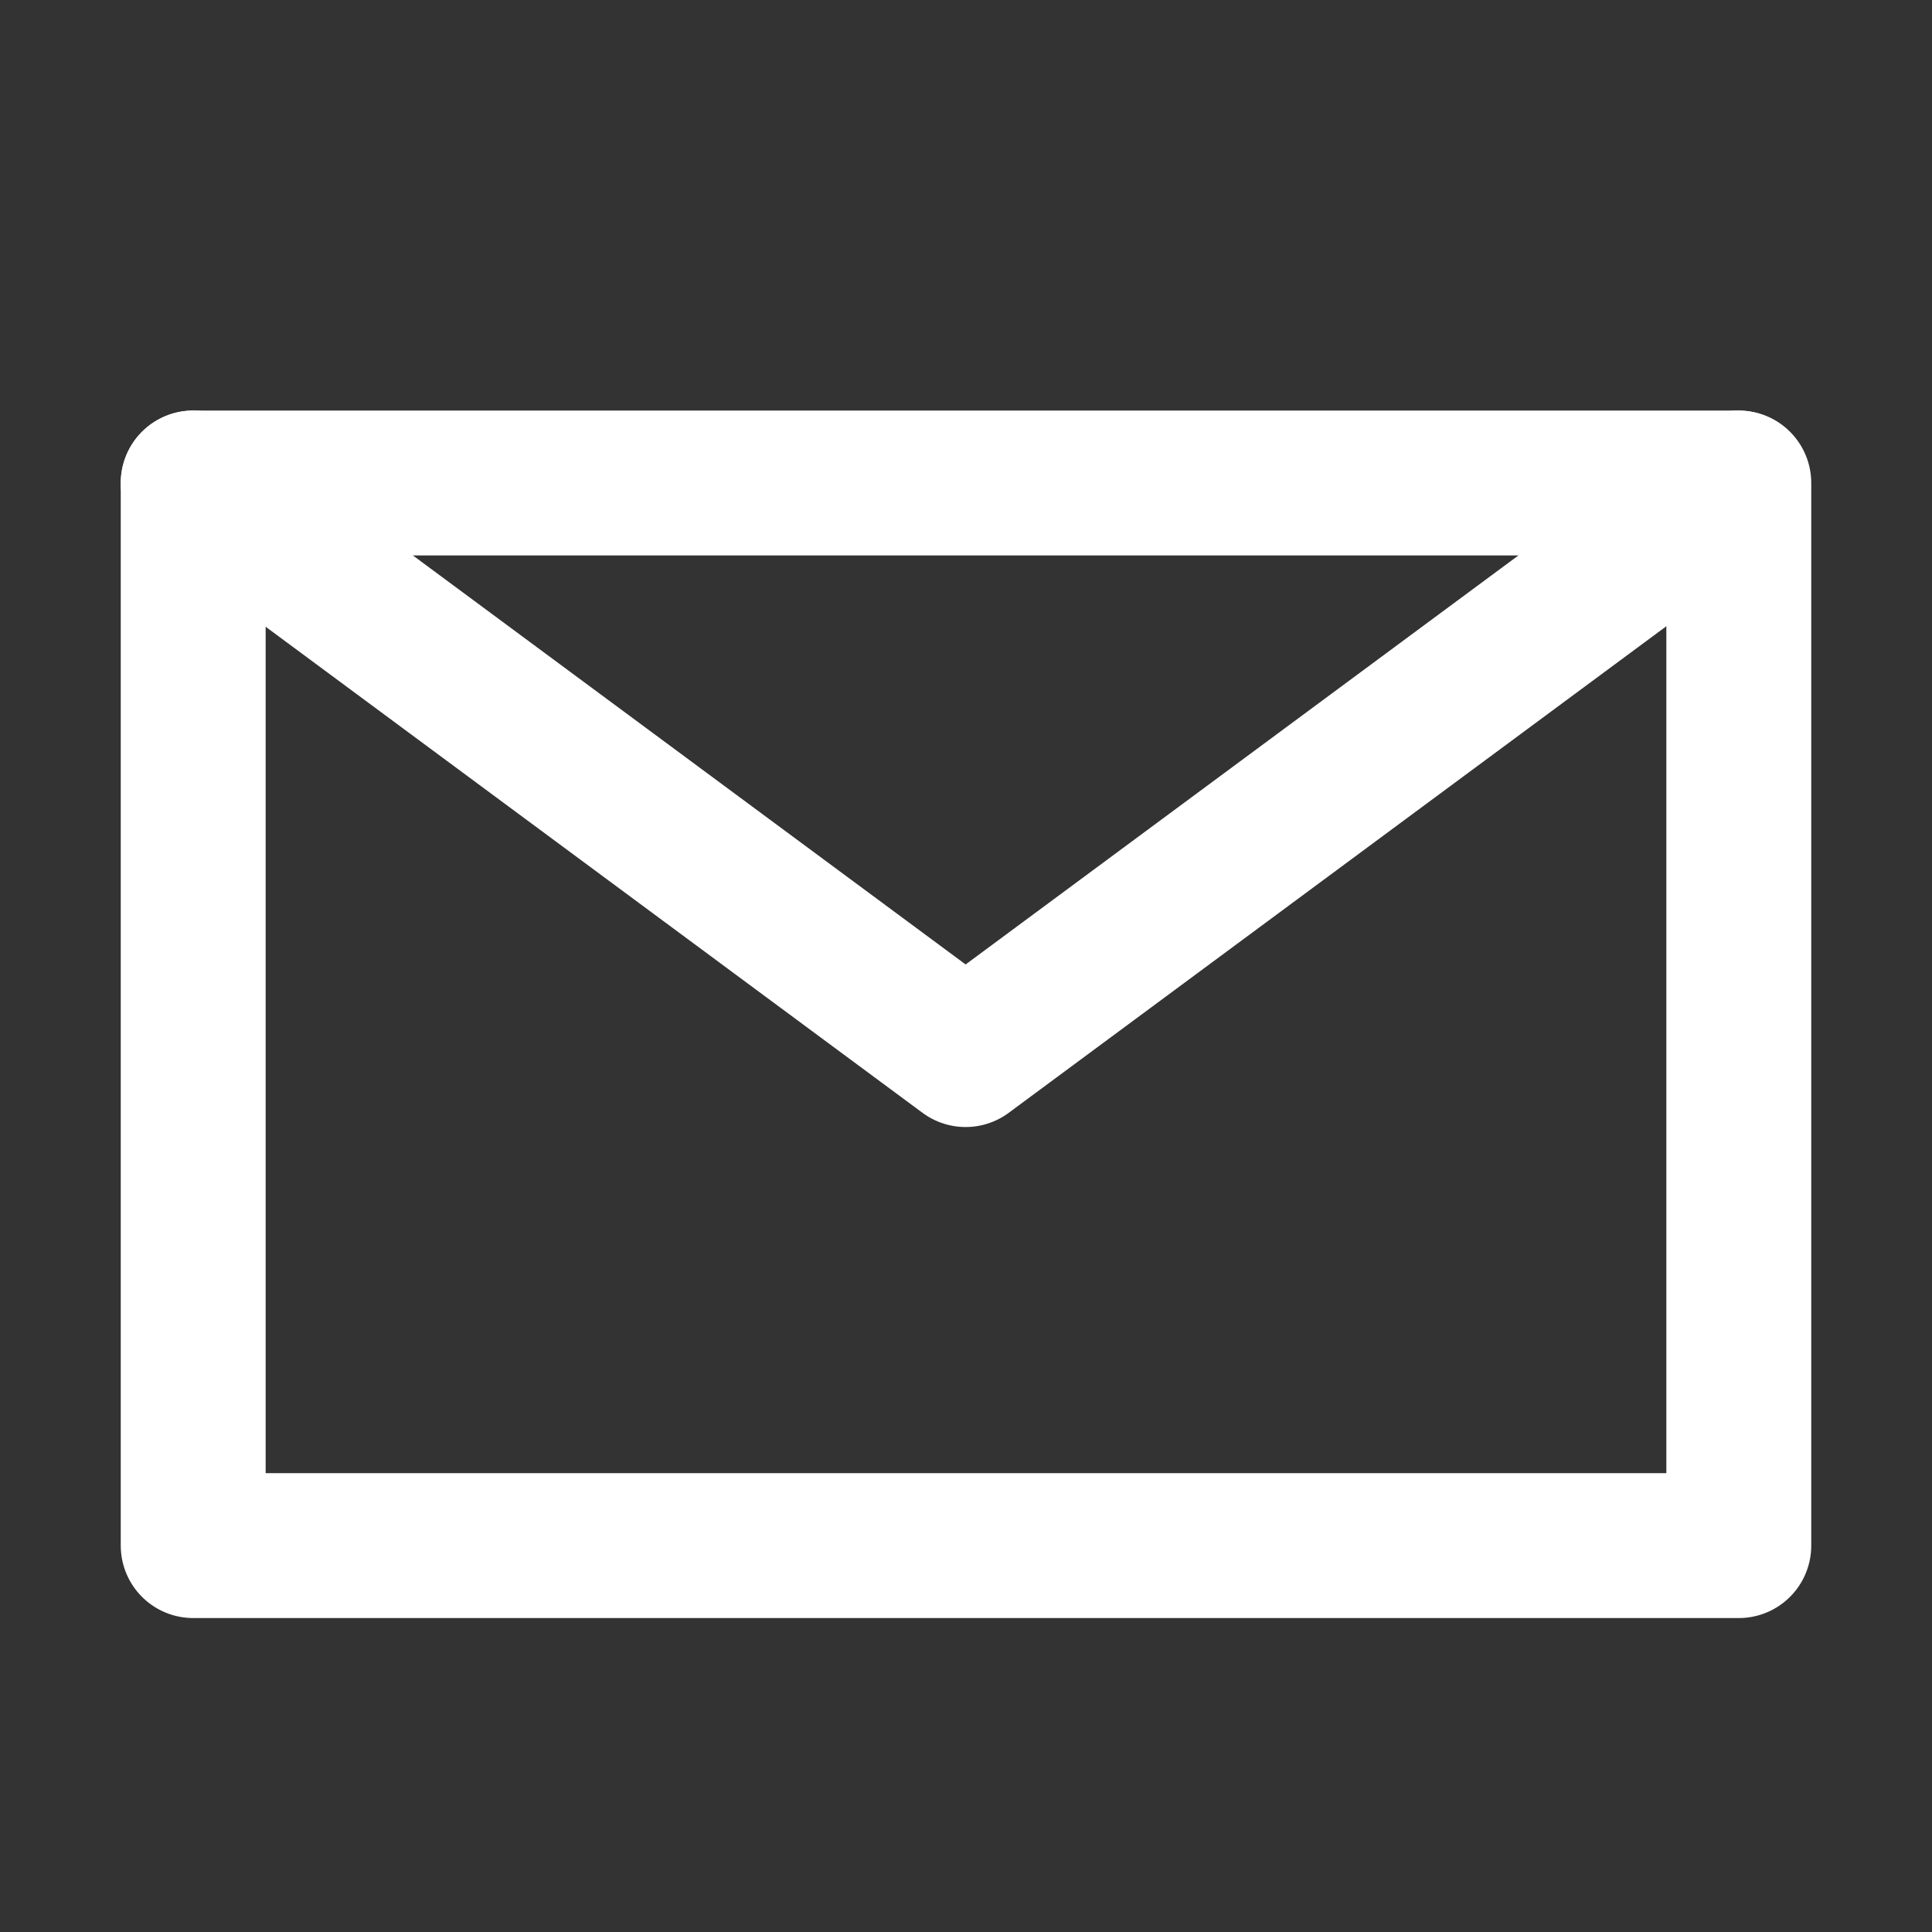 <svg xmlns="http://www.w3.org/2000/svg" width="20" height="20" viewBox="0 0 20 20" fill="none">
  <rect x="0" y="0" width="20" height="20" fill="#333333" stroke="none"/>
  <path d="M18 5H2V16H18V5Z" stroke="white" stroke-width="1.5" stroke-linecap="round" stroke-linejoin="round"/>
  <path d="M2 5L9.996 10.917L17.993 5" stroke="white" stroke-width="1.5" stroke-linecap="round" stroke-linejoin="round"/>
</svg>